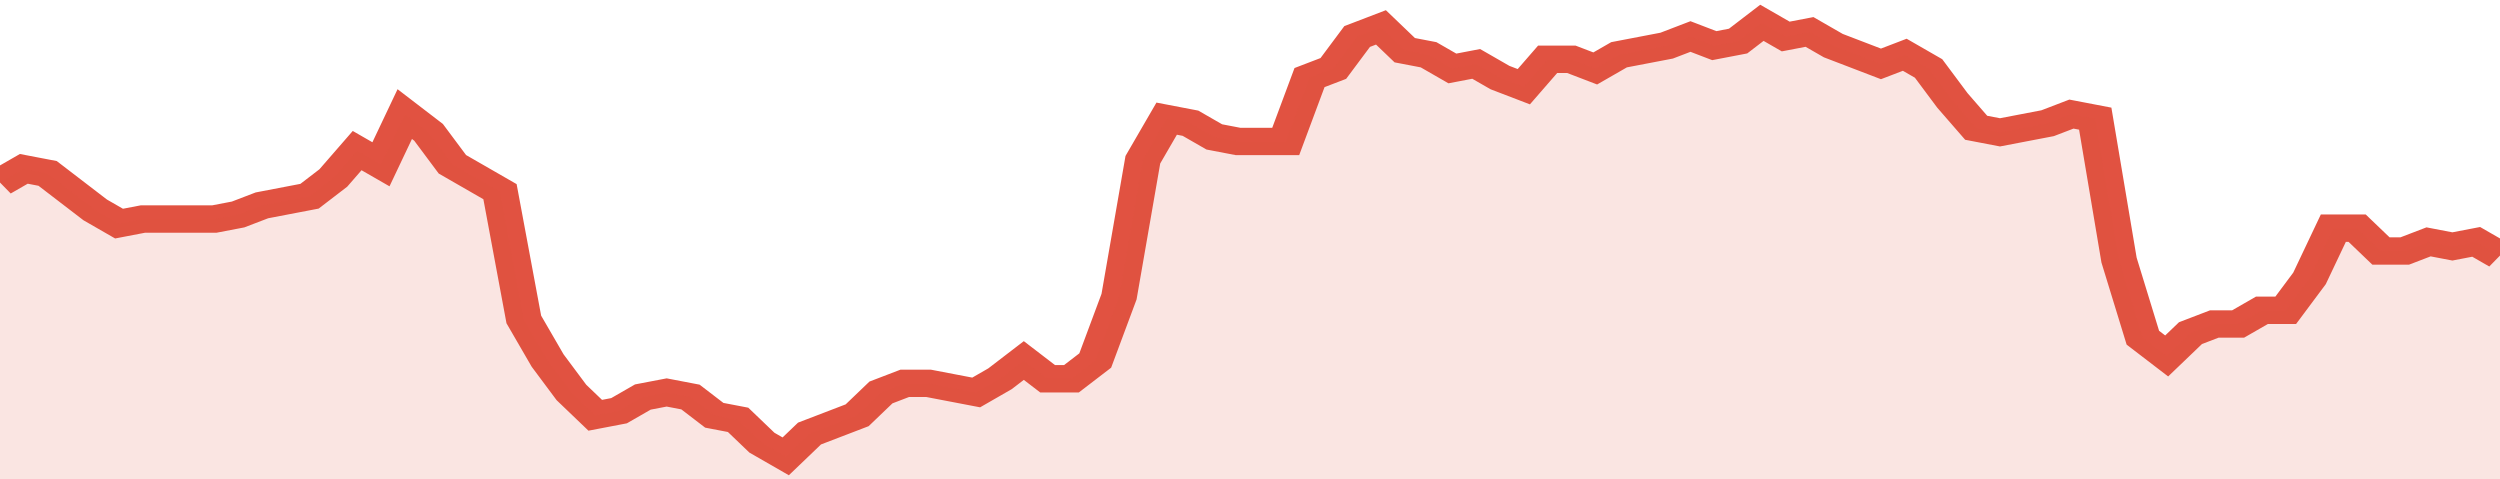 <svg xmlns="http://www.w3.org/2000/svg" viewBox="0 0 420 105" width="120" height="23" preserveAspectRatio="none">
				 <polyline fill="none" stroke="#E15241" stroke-width="6" points="0, 40 4, 37 8, 38 12, 42 16, 46 20, 49 24, 48 28, 48 32, 48 36, 48 40, 47 44, 45 48, 44 52, 43 56, 39 60, 33 64, 36 68, 25 72, 29 76, 36 80, 39 84, 42 88, 70 92, 79 96, 86 100, 91 104, 90 108, 87 112, 86 116, 87 120, 91 124, 92 128, 97 132, 100 136, 95 140, 93 144, 91 148, 86 152, 84 156, 84 160, 85 164, 86 168, 83 172, 79 176, 83 180, 83 184, 79 188, 65 192, 35 196, 26 200, 27 204, 30 208, 31 212, 31 216, 31 220, 17 224, 15 228, 8 232, 6 236, 11 240, 12 244, 15 248, 14 252, 17 256, 19 260, 13 264, 13 268, 15 272, 12 276, 11 280, 10 284, 8 288, 10 292, 9 296, 5 300, 8 304, 7 308, 10 312, 12 316, 14 320, 12 324, 15 328, 22 332, 28 336, 29 340, 28 344, 27 348, 25 352, 26 356, 57 360, 74 364, 78 368, 73 372, 71 376, 71 380, 68 384, 68 388, 61 392, 50 396, 50 400, 55 404, 55 408, 53 412, 54 416, 53 420, 56 420, 56 "> </polyline>
				 <polygon fill="#E15241" opacity="0.15" points="0, 105 0, 40 4, 37 8, 38 12, 42 16, 46 20, 49 24, 48 28, 48 32, 48 36, 48 40, 47 44, 45 48, 44 52, 43 56, 39 60, 33 64, 36 68, 25 72, 29 76, 36 80, 39 84, 42 88, 70 92, 79 96, 86 100, 91 104, 90 108, 87 112, 86 116, 87 120, 91 124, 92 128, 97 132, 100 136, 95 140, 93 144, 91 148, 86 152, 84 156, 84 160, 85 164, 86 168, 83 172, 79 176, 83 180, 83 184, 79 188, 65 192, 35 196, 26 200, 27 204, 30 208, 31 212, 31 216, 31 220, 17 224, 15 228, 8 232, 6 236, 11 240, 12 244, 15 248, 14 252, 17 256, 19 260, 13 264, 13 268, 15 272, 12 276, 11 280, 10 284, 8 288, 10 292, 9 296, 5 300, 8 304, 7 308, 10 312, 12 316, 14 320, 12 324, 15 328, 22 332, 28 336, 29 340, 28 344, 27 348, 25 352, 26 356, 57 360, 74 364, 78 368, 73 372, 71 376, 71 380, 68 384, 68 388, 61 392, 50 396, 50 400, 55 404, 55 408, 53 412, 54 416, 53 420, 56 420, 105 "></polygon>
			</svg>